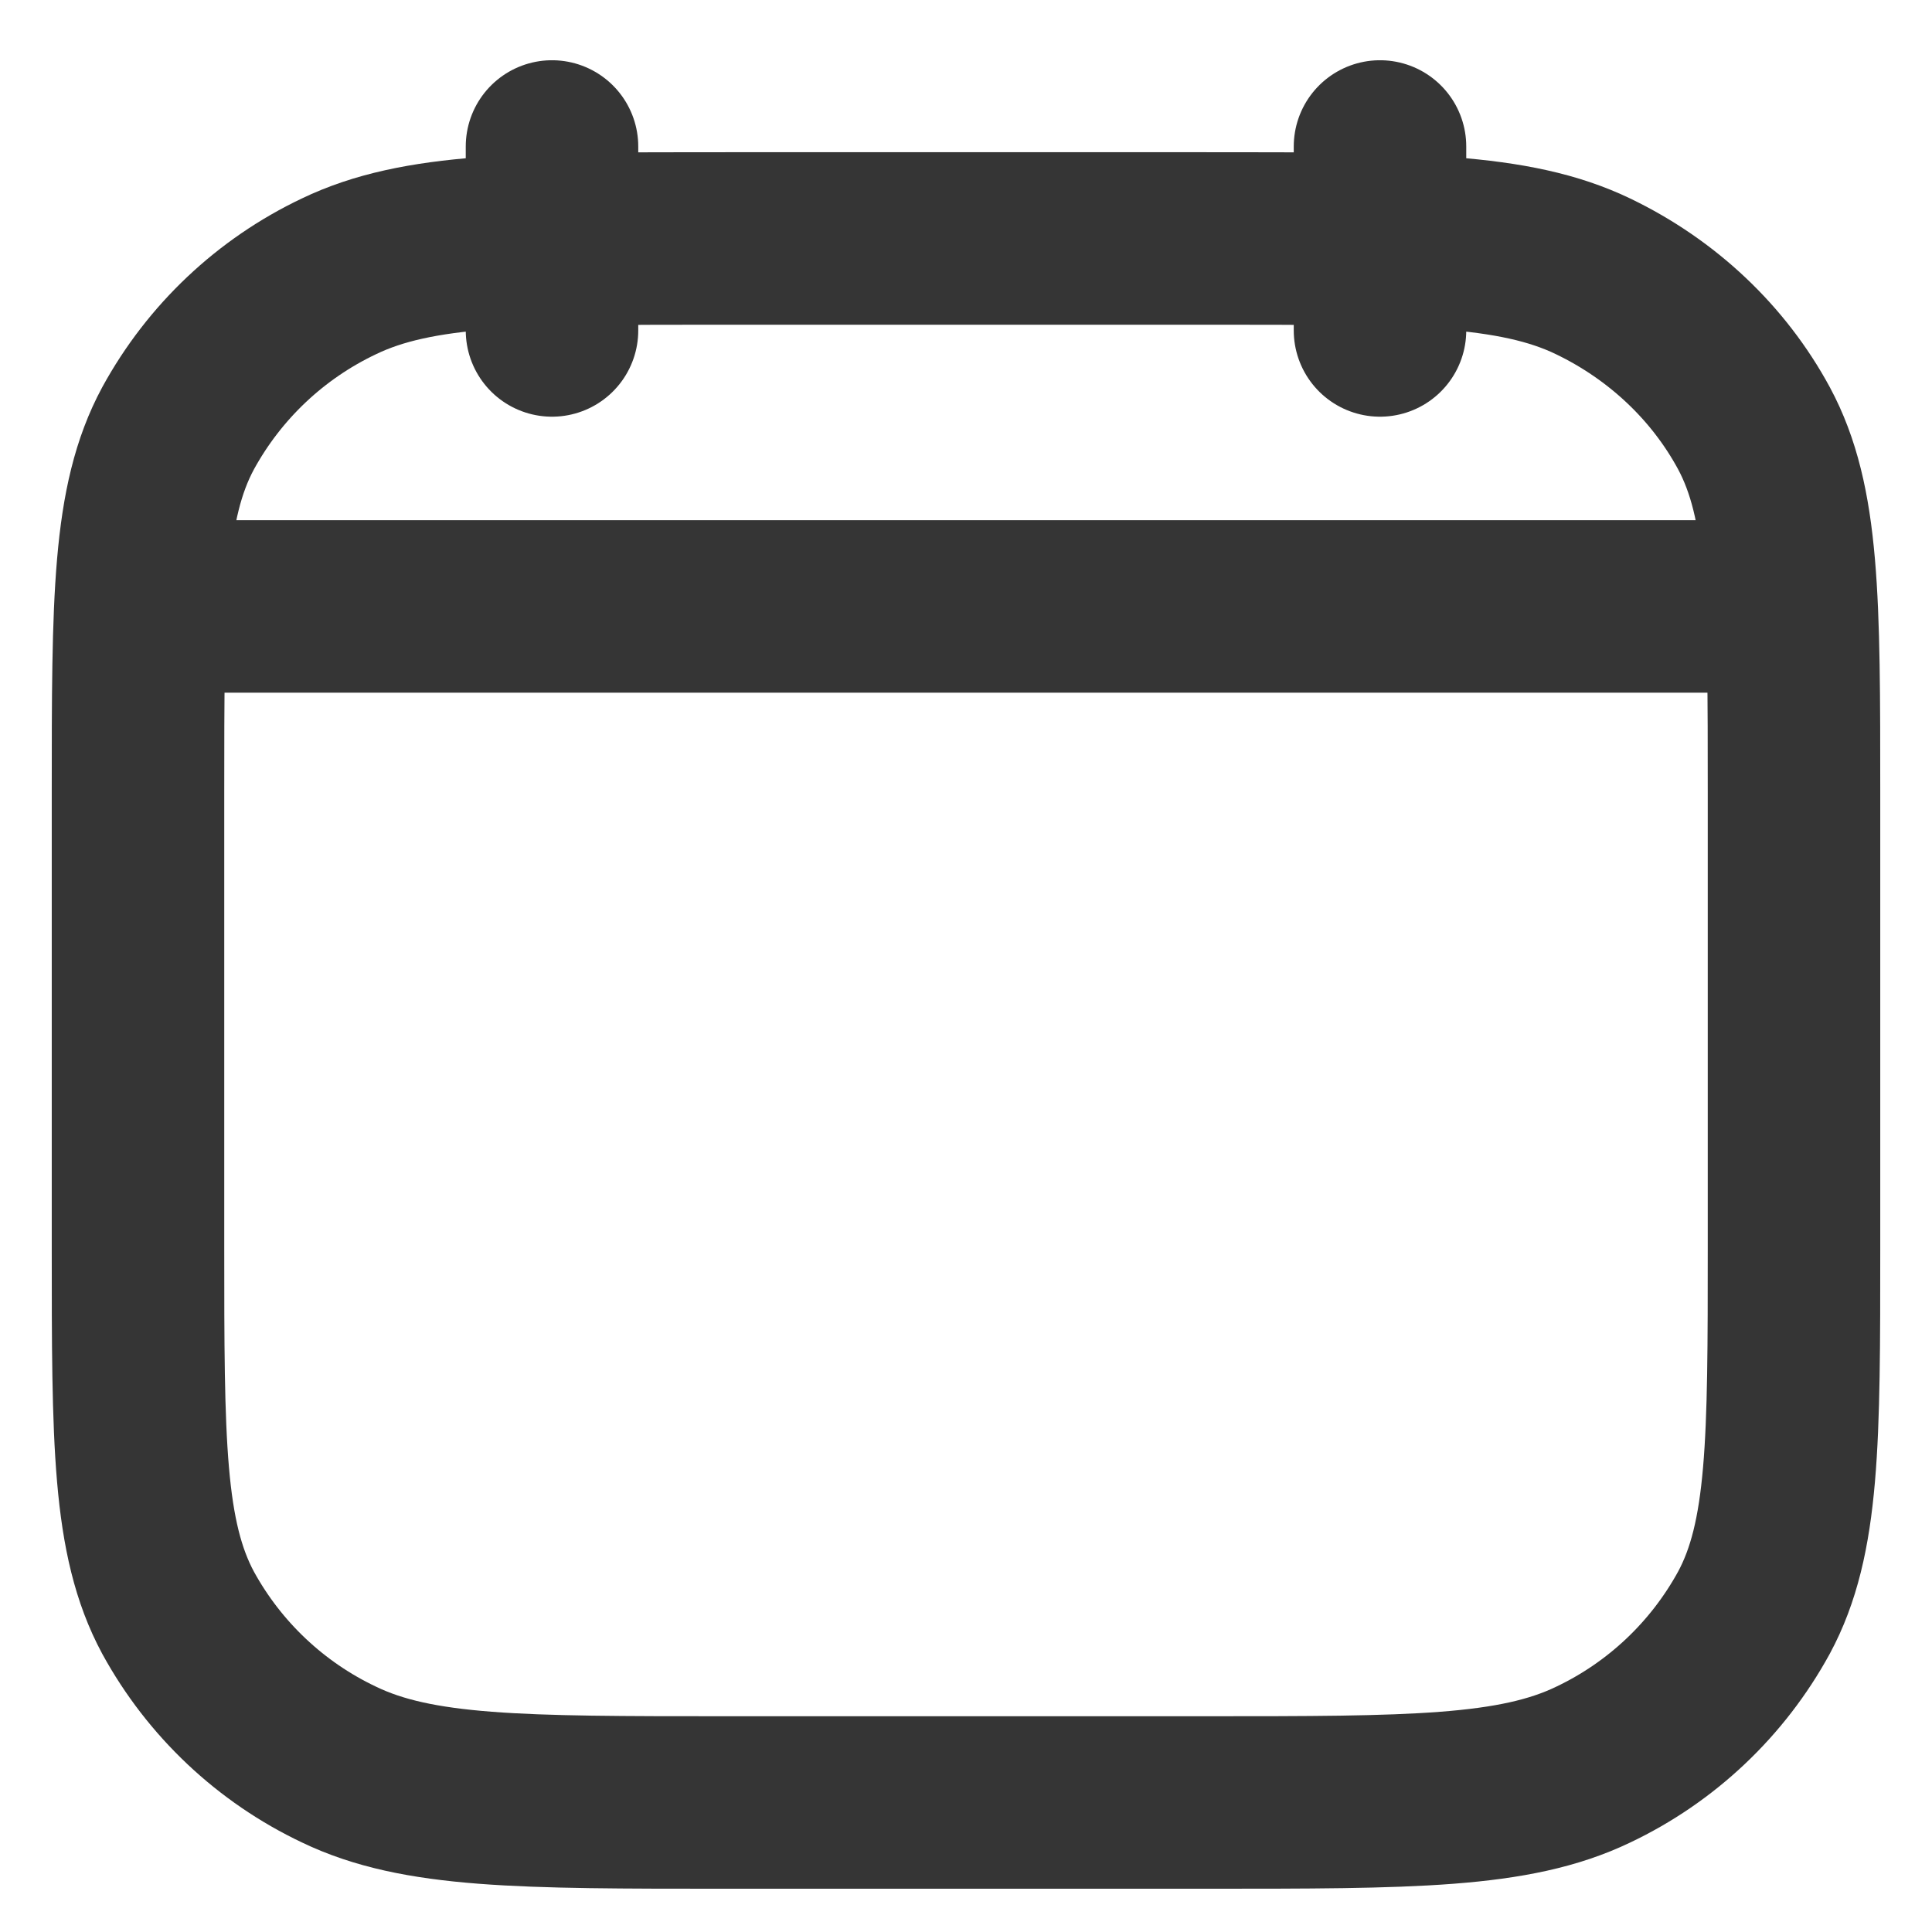 <svg width="28" height="28" viewBox="0 0 28 28" fill="none" xmlns="http://www.w3.org/2000/svg">
<path d="M20 4.789V2.123M8 4.789V2.123M2.333 8.789H25.667M2 11.515C2 8.695 2 7.284 2.581 6.207C3.107 5.245 3.922 4.475 4.912 4.005C6.053 3.456 7.547 3.456 10.533 3.456H17.467C20.453 3.456 21.947 3.456 23.088 4.005C24.092 4.488 24.907 5.259 25.419 6.205C26 7.285 26 8.696 26 11.516V18.065C26 20.885 26 22.296 25.419 23.373C24.893 24.334 24.078 25.105 23.088 25.575C21.947 26.123 20.453 26.123 17.467 26.123H10.533C7.547 26.123 6.053 26.123 4.912 25.573C3.923 25.104 3.107 24.334 2.581 23.373C2 22.293 2 20.883 2 18.063V11.515Z" stroke="#353535" stroke-width="2.5" stroke-linecap="round" stroke-linejoin="round"/>
</svg>
